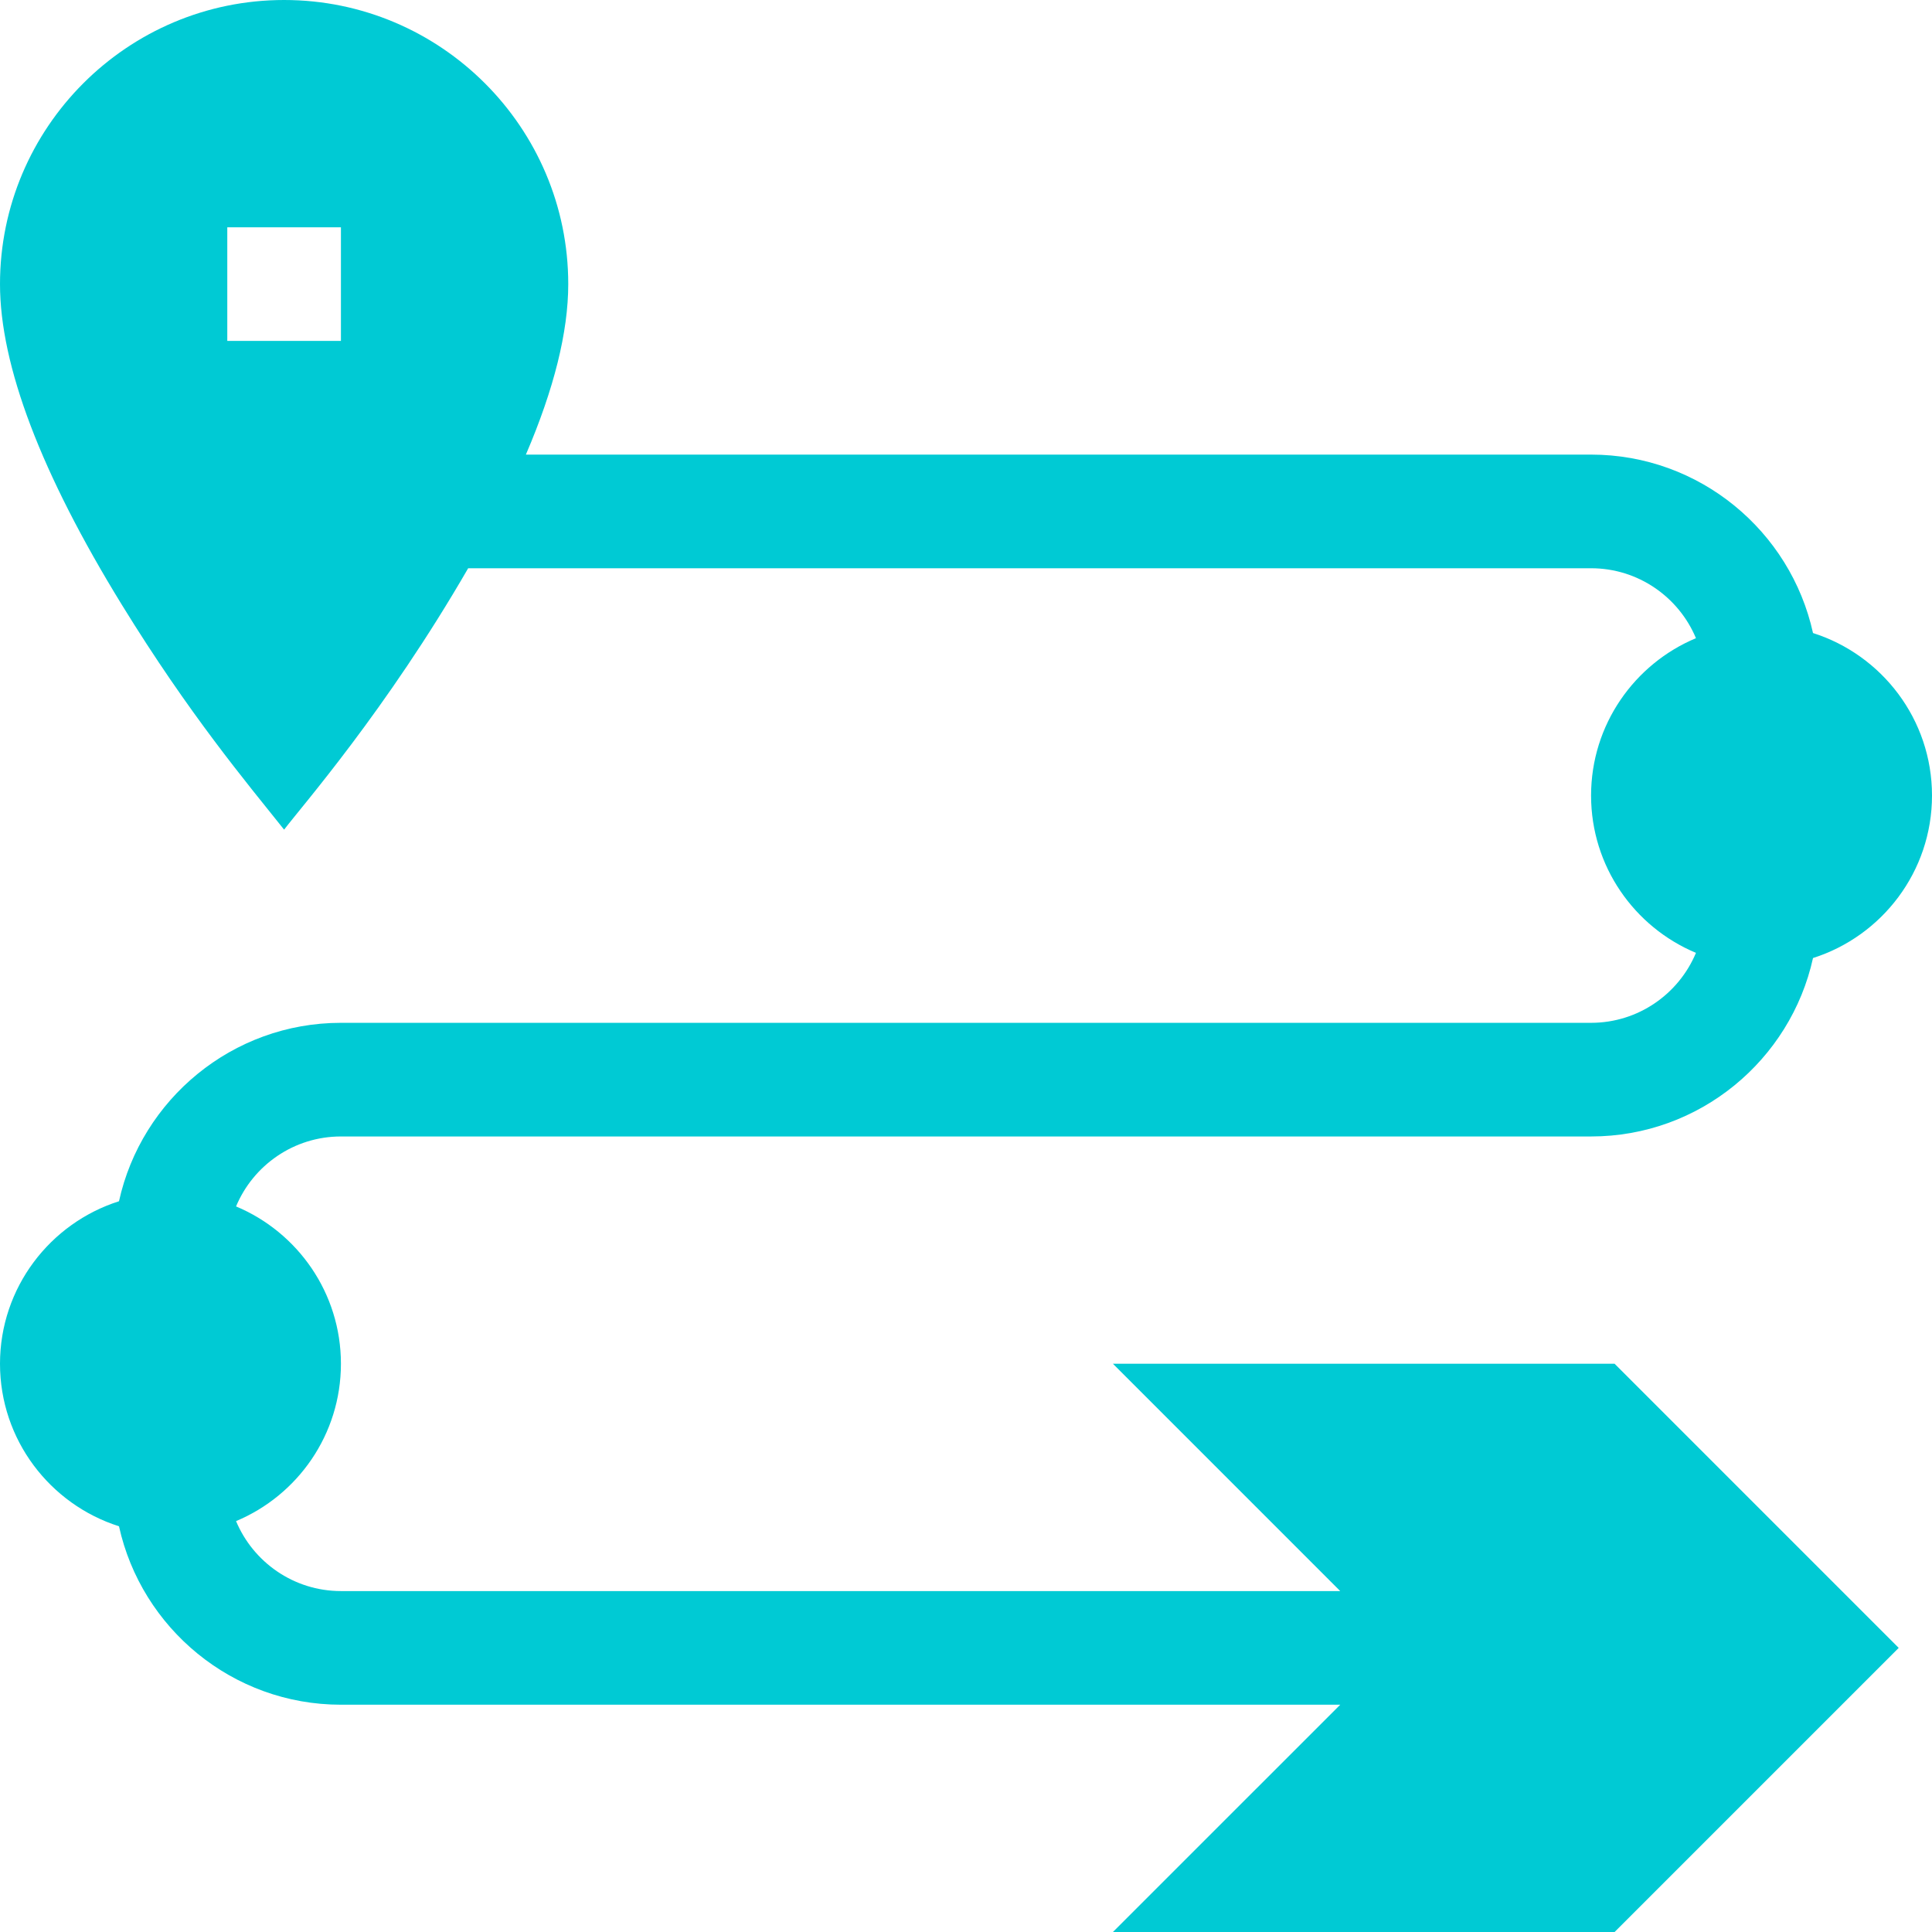 <svg width="56" height="56" viewBox="0 0 56 56" fill="none" xmlns="http://www.w3.org/2000/svg">
<path d="M32.259 39.529L38.847 46.118H9.882C8.515 46.118 7.339 45.279 6.842 44.09C8.626 43.344 9.882 41.581 9.882 39.529C9.882 37.478 8.626 35.715 6.842 34.969C7.339 33.779 8.515 32.941 9.882 32.941H46.118C49.264 32.941 51.901 30.723 52.551 27.769C54.548 27.135 56 25.264 56 23.059C56 20.854 54.548 18.983 52.551 18.349C51.901 15.394 49.264 13.177 46.118 13.177H15.243C16.059 11.275 16.471 9.621 16.471 8.235C16.471 3.694 12.776 0 8.235 0C3.694 0 0 3.694 0 8.235C0 10.594 1.19 13.724 3.538 17.54C5.483 20.699 7.131 22.665 8.235 24.048C8.733 23.389 11.192 20.589 13.57 16.471H46.118C47.486 16.471 48.661 17.309 49.158 18.498C47.374 19.245 46.118 21.008 46.118 23.059C46.118 25.11 47.374 26.873 49.158 27.619C48.661 28.809 47.486 29.647 46.118 29.647H9.882C6.736 29.647 4.099 31.865 3.449 34.819C1.452 35.453 0 37.325 0 39.529C0 41.734 1.452 43.606 3.449 44.24C4.099 47.194 6.736 49.412 9.882 49.412H38.847L32.259 56H46.8L55.035 47.765L46.8 39.529H32.259ZM9.882 9.882H6.588V6.588H9.882V9.882Z" fill="#00CAD4"/>
</svg>
